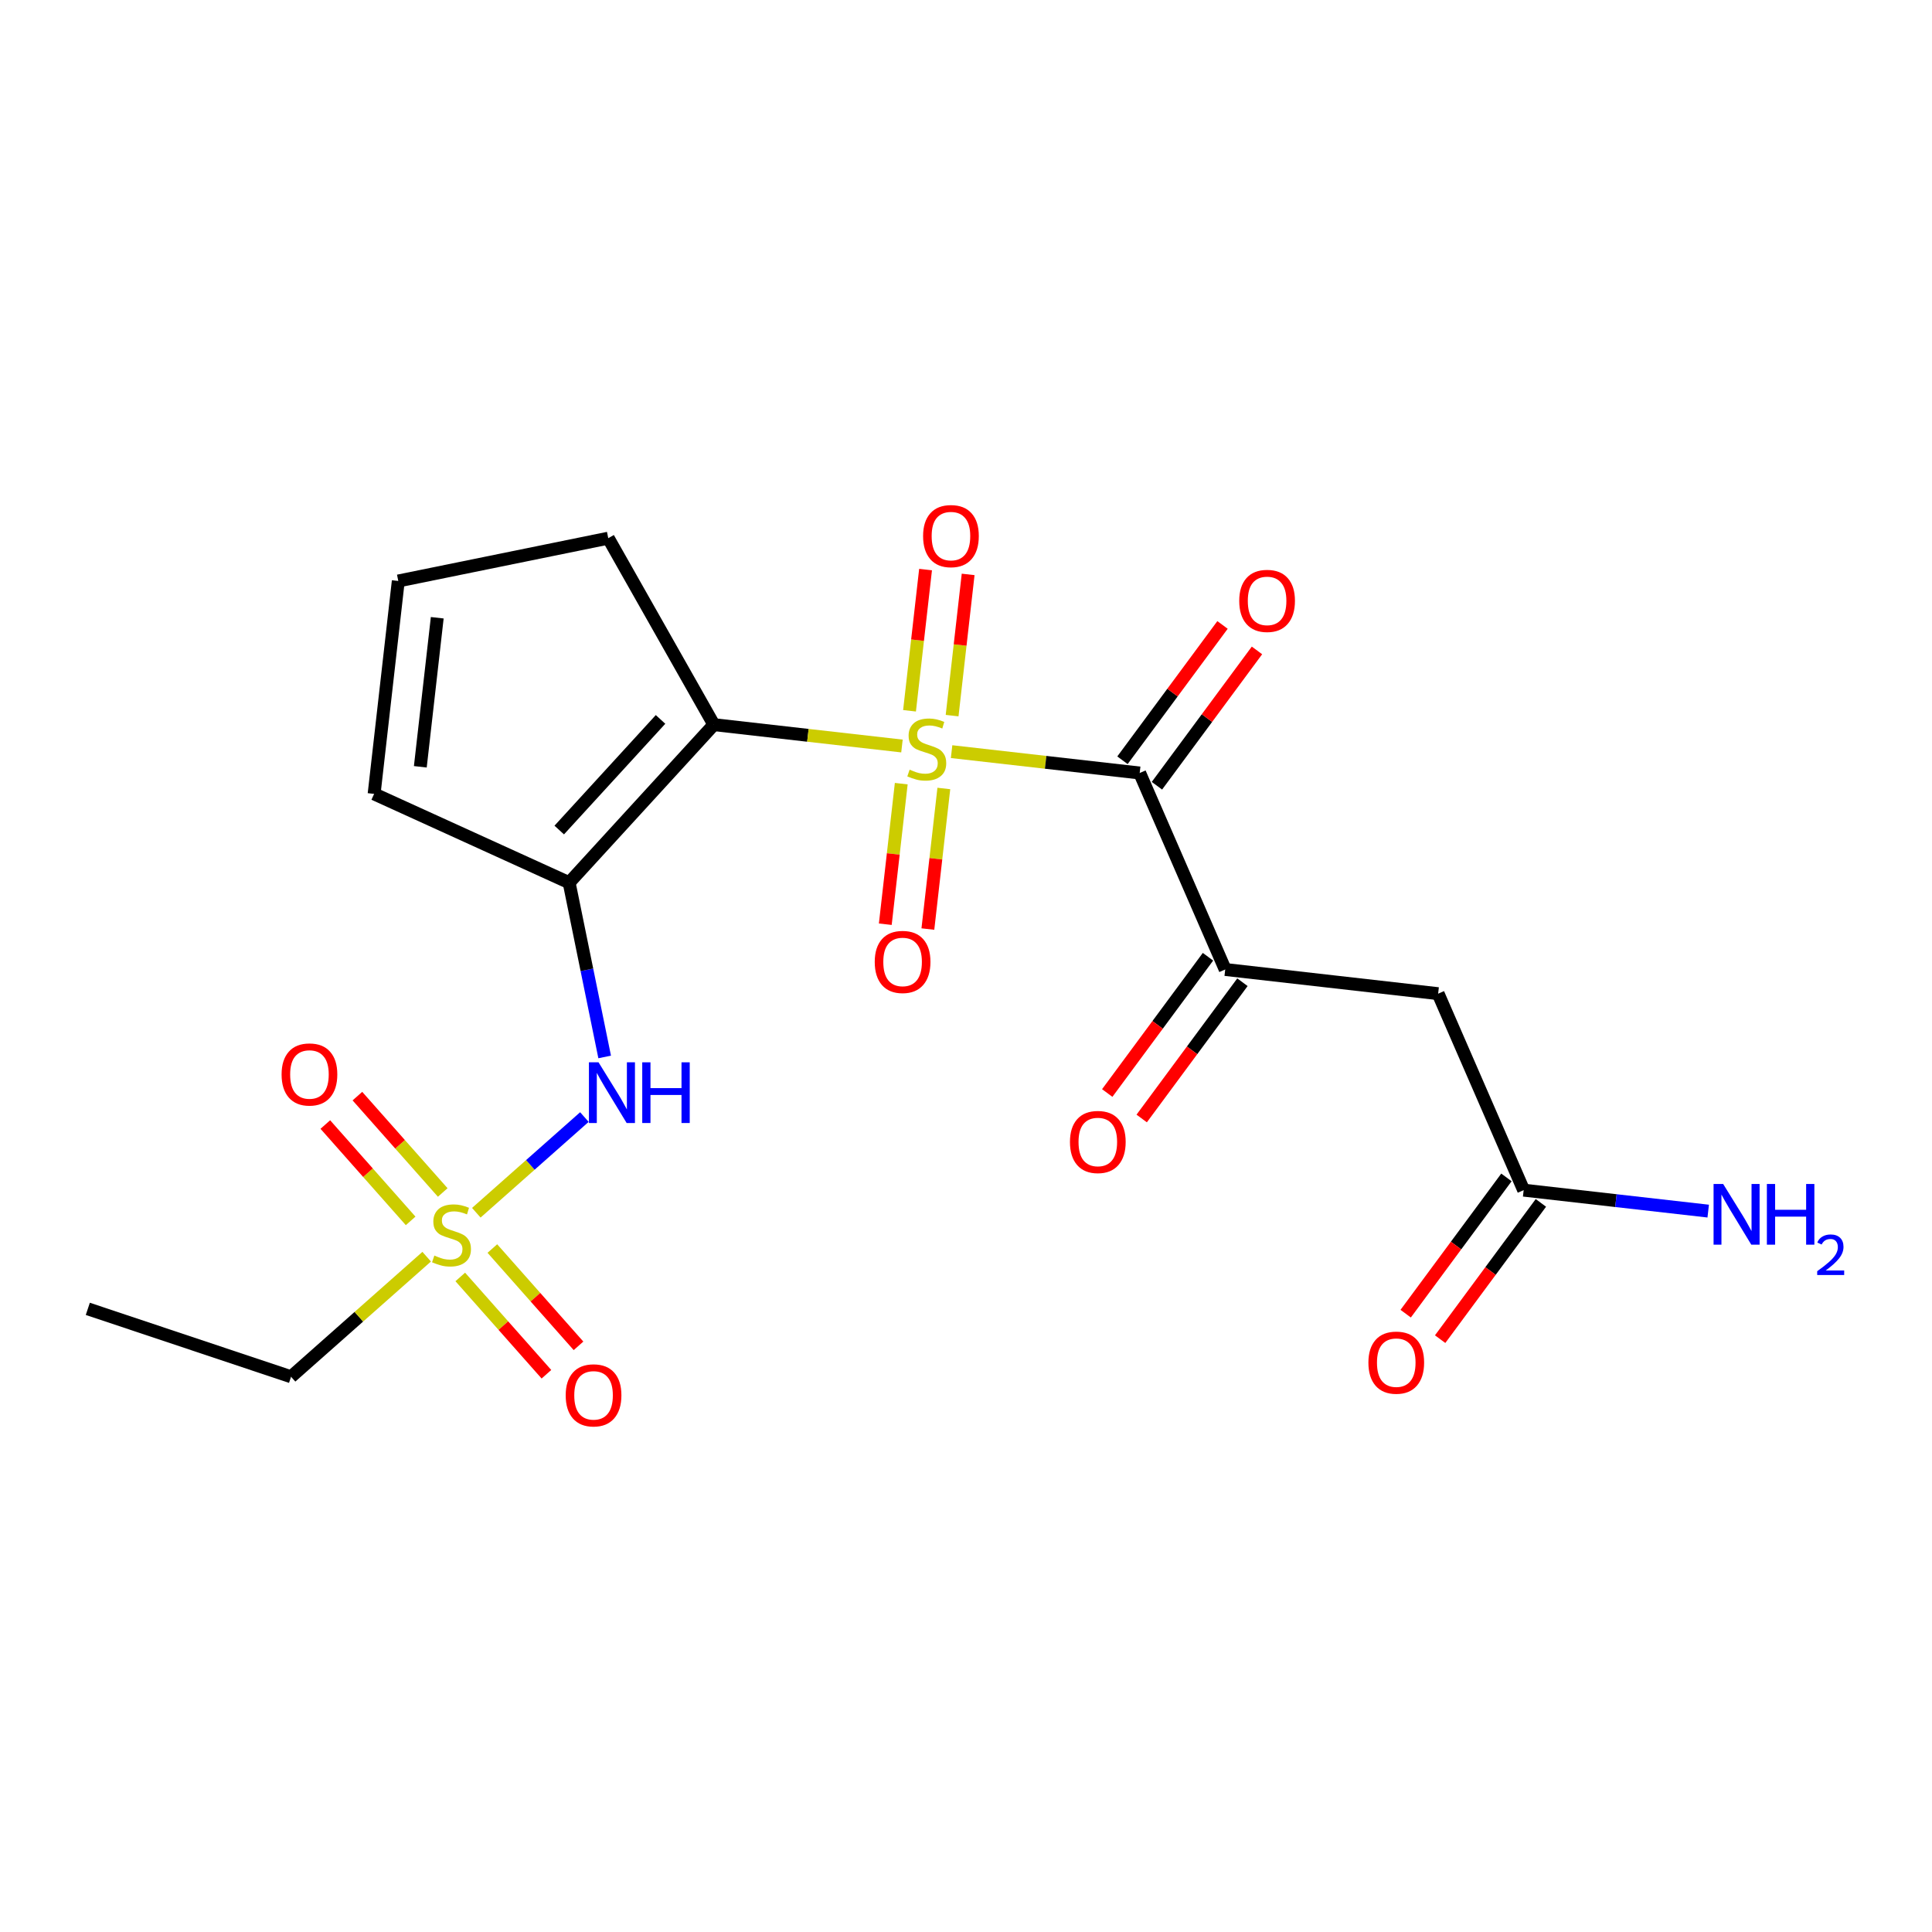 <?xml version='1.0' encoding='iso-8859-1'?>
<svg version='1.1' baseProfile='full'
              xmlns='http://www.w3.org/2000/svg'
                      xmlns:rdkit='http://www.rdkit.org/xml'
                      xmlns:xlink='http://www.w3.org/1999/xlink'
                  xml:space='preserve'
width='300px' height='300px' viewBox='0 0 300 300'>
<!-- END OF HEADER -->
<rect style='opacity:1.0;fill:#FFFFFF;stroke:none' width='300' height='300' x='0' y='0'> </rect>
<rect style='opacity:1.0;fill:#FFFFFF;stroke:none' width='300' height='300' x='0' y='0'> </rect>
<path class='bond-0 atom-0 atom-1' d='M 13.636,203.238 L 45.196,213.784' style='fill:none;fill-rule:evenodd;stroke:#000000;stroke-width:2.0px;stroke-linecap:butt;stroke-linejoin:miter;stroke-opacity:1' />
<path class='bond-1 atom-1 atom-2' d='M 45.196,213.784 L 55.726,204.461' style='fill:none;fill-rule:evenodd;stroke:#000000;stroke-width:2.0px;stroke-linecap:butt;stroke-linejoin:miter;stroke-opacity:1' />
<path class='bond-1 atom-1 atom-2' d='M 55.726,204.461 L 66.255,195.138' style='fill:none;fill-rule:evenodd;stroke:#CCCC00;stroke-width:2.0px;stroke-linecap:butt;stroke-linejoin:miter;stroke-opacity:1' />
<path class='bond-2 atom-2 atom-3' d='M 68.747,185.168 L 62.123,177.687' style='fill:none;fill-rule:evenodd;stroke:#CCCC00;stroke-width:2.0px;stroke-linecap:butt;stroke-linejoin:miter;stroke-opacity:1' />
<path class='bond-2 atom-2 atom-3' d='M 62.123,177.687 L 55.498,170.205' style='fill:none;fill-rule:evenodd;stroke:#FF0000;stroke-width:2.0px;stroke-linecap:butt;stroke-linejoin:miter;stroke-opacity:1' />
<path class='bond-2 atom-2 atom-3' d='M 63.764,189.58 L 57.14,182.098' style='fill:none;fill-rule:evenodd;stroke:#CCCC00;stroke-width:2.0px;stroke-linecap:butt;stroke-linejoin:miter;stroke-opacity:1' />
<path class='bond-2 atom-2 atom-3' d='M 57.14,182.098 L 50.516,174.617' style='fill:none;fill-rule:evenodd;stroke:#FF0000;stroke-width:2.0px;stroke-linecap:butt;stroke-linejoin:miter;stroke-opacity:1' />
<path class='bond-3 atom-2 atom-4' d='M 71.471,198.284 L 78.16,205.839' style='fill:none;fill-rule:evenodd;stroke:#CCCC00;stroke-width:2.0px;stroke-linecap:butt;stroke-linejoin:miter;stroke-opacity:1' />
<path class='bond-3 atom-2 atom-4' d='M 78.16,205.839 L 84.849,213.393' style='fill:none;fill-rule:evenodd;stroke:#FF0000;stroke-width:2.0px;stroke-linecap:butt;stroke-linejoin:miter;stroke-opacity:1' />
<path class='bond-3 atom-2 atom-4' d='M 76.453,193.872 L 83.142,201.427' style='fill:none;fill-rule:evenodd;stroke:#CCCC00;stroke-width:2.0px;stroke-linecap:butt;stroke-linejoin:miter;stroke-opacity:1' />
<path class='bond-3 atom-2 atom-4' d='M 83.142,201.427 L 89.831,208.982' style='fill:none;fill-rule:evenodd;stroke:#FF0000;stroke-width:2.0px;stroke-linecap:butt;stroke-linejoin:miter;stroke-opacity:1' />
<path class='bond-4 atom-2 atom-5' d='M 73.962,188.314 L 82.353,180.885' style='fill:none;fill-rule:evenodd;stroke:#CCCC00;stroke-width:2.0px;stroke-linecap:butt;stroke-linejoin:miter;stroke-opacity:1' />
<path class='bond-4 atom-2 atom-5' d='M 82.353,180.885 L 90.745,173.455' style='fill:none;fill-rule:evenodd;stroke:#0000FF;stroke-width:2.0px;stroke-linecap:butt;stroke-linejoin:miter;stroke-opacity:1' />
<path class='bond-5 atom-5 atom-6' d='M 93.892,164.124 L 91.134,150.594' style='fill:none;fill-rule:evenodd;stroke:#0000FF;stroke-width:2.0px;stroke-linecap:butt;stroke-linejoin:miter;stroke-opacity:1' />
<path class='bond-5 atom-5 atom-6' d='M 91.134,150.594 L 88.376,137.064' style='fill:none;fill-rule:evenodd;stroke:#000000;stroke-width:2.0px;stroke-linecap:butt;stroke-linejoin:miter;stroke-opacity:1' />
<path class='bond-6 atom-6 atom-7' d='M 88.376,137.064 L 110.846,112.523' style='fill:none;fill-rule:evenodd;stroke:#000000;stroke-width:2.0px;stroke-linecap:butt;stroke-linejoin:miter;stroke-opacity:1' />
<path class='bond-6 atom-6 atom-7' d='M 86.838,128.888 L 102.568,111.71' style='fill:none;fill-rule:evenodd;stroke:#000000;stroke-width:2.0px;stroke-linecap:butt;stroke-linejoin:miter;stroke-opacity:1' />
<path class='bond-21 atom-21 atom-6' d='M 58.092,123.276 L 88.376,137.064' style='fill:none;fill-rule:evenodd;stroke:#000000;stroke-width:2.0px;stroke-linecap:butt;stroke-linejoin:miter;stroke-opacity:1' />
<path class='bond-7 atom-7 atom-8' d='M 110.846,112.523 L 125.451,114.181' style='fill:none;fill-rule:evenodd;stroke:#000000;stroke-width:2.0px;stroke-linecap:butt;stroke-linejoin:miter;stroke-opacity:1' />
<path class='bond-7 atom-7 atom-8' d='M 125.451,114.181 L 140.056,115.839' style='fill:none;fill-rule:evenodd;stroke:#CCCC00;stroke-width:2.0px;stroke-linecap:butt;stroke-linejoin:miter;stroke-opacity:1' />
<path class='bond-18 atom-7 atom-19' d='M 110.846,112.523 L 94.45,83.568' style='fill:none;fill-rule:evenodd;stroke:#000000;stroke-width:2.0px;stroke-linecap:butt;stroke-linejoin:miter;stroke-opacity:1' />
<path class='bond-8 atom-8 atom-9' d='M 147.843,111.122 L 149.088,100.158' style='fill:none;fill-rule:evenodd;stroke:#CCCC00;stroke-width:2.0px;stroke-linecap:butt;stroke-linejoin:miter;stroke-opacity:1' />
<path class='bond-8 atom-8 atom-9' d='M 149.088,100.158 L 150.333,89.194' style='fill:none;fill-rule:evenodd;stroke:#FF0000;stroke-width:2.0px;stroke-linecap:butt;stroke-linejoin:miter;stroke-opacity:1' />
<path class='bond-8 atom-8 atom-9' d='M 141.231,110.371 L 142.476,99.407' style='fill:none;fill-rule:evenodd;stroke:#CCCC00;stroke-width:2.0px;stroke-linecap:butt;stroke-linejoin:miter;stroke-opacity:1' />
<path class='bond-8 atom-8 atom-9' d='M 142.476,99.407 L 143.721,88.443' style='fill:none;fill-rule:evenodd;stroke:#FF0000;stroke-width:2.0px;stroke-linecap:butt;stroke-linejoin:miter;stroke-opacity:1' />
<path class='bond-9 atom-8 atom-10' d='M 139.946,121.685 L 138.707,132.599' style='fill:none;fill-rule:evenodd;stroke:#CCCC00;stroke-width:2.0px;stroke-linecap:butt;stroke-linejoin:miter;stroke-opacity:1' />
<path class='bond-9 atom-8 atom-10' d='M 138.707,132.599 L 137.467,143.512' style='fill:none;fill-rule:evenodd;stroke:#FF0000;stroke-width:2.0px;stroke-linecap:butt;stroke-linejoin:miter;stroke-opacity:1' />
<path class='bond-9 atom-8 atom-10' d='M 146.558,122.435 L 145.319,133.349' style='fill:none;fill-rule:evenodd;stroke:#CCCC00;stroke-width:2.0px;stroke-linecap:butt;stroke-linejoin:miter;stroke-opacity:1' />
<path class='bond-9 atom-8 atom-10' d='M 145.319,133.349 L 144.08,144.263' style='fill:none;fill-rule:evenodd;stroke:#FF0000;stroke-width:2.0px;stroke-linecap:butt;stroke-linejoin:miter;stroke-opacity:1' />
<path class='bond-10 atom-8 atom-11' d='M 147.762,116.714 L 162.367,118.373' style='fill:none;fill-rule:evenodd;stroke:#CCCC00;stroke-width:2.0px;stroke-linecap:butt;stroke-linejoin:miter;stroke-opacity:1' />
<path class='bond-10 atom-8 atom-11' d='M 162.367,118.373 L 176.971,120.031' style='fill:none;fill-rule:evenodd;stroke:#000000;stroke-width:2.0px;stroke-linecap:butt;stroke-linejoin:miter;stroke-opacity:1' />
<path class='bond-11 atom-11 atom-12' d='M 179.647,122.009 L 187.415,111.503' style='fill:none;fill-rule:evenodd;stroke:#000000;stroke-width:2.0px;stroke-linecap:butt;stroke-linejoin:miter;stroke-opacity:1' />
<path class='bond-11 atom-11 atom-12' d='M 187.415,111.503 L 195.183,100.997' style='fill:none;fill-rule:evenodd;stroke:#FF0000;stroke-width:2.0px;stroke-linecap:butt;stroke-linejoin:miter;stroke-opacity:1' />
<path class='bond-11 atom-11 atom-12' d='M 174.296,118.053 L 182.064,107.547' style='fill:none;fill-rule:evenodd;stroke:#000000;stroke-width:2.0px;stroke-linecap:butt;stroke-linejoin:miter;stroke-opacity:1' />
<path class='bond-11 atom-11 atom-12' d='M 182.064,107.547 L 189.832,97.04' style='fill:none;fill-rule:evenodd;stroke:#FF0000;stroke-width:2.0px;stroke-linecap:butt;stroke-linejoin:miter;stroke-opacity:1' />
<path class='bond-12 atom-11 atom-13' d='M 176.971,120.031 L 190.251,150.541' style='fill:none;fill-rule:evenodd;stroke:#000000;stroke-width:2.0px;stroke-linecap:butt;stroke-linejoin:miter;stroke-opacity:1' />
<path class='bond-13 atom-13 atom-14' d='M 187.575,148.563 L 179.753,159.142' style='fill:none;fill-rule:evenodd;stroke:#000000;stroke-width:2.0px;stroke-linecap:butt;stroke-linejoin:miter;stroke-opacity:1' />
<path class='bond-13 atom-13 atom-14' d='M 179.753,159.142 L 171.931,169.722' style='fill:none;fill-rule:evenodd;stroke:#FF0000;stroke-width:2.0px;stroke-linecap:butt;stroke-linejoin:miter;stroke-opacity:1' />
<path class='bond-13 atom-13 atom-14' d='M 192.926,152.519 L 185.104,163.099' style='fill:none;fill-rule:evenodd;stroke:#000000;stroke-width:2.0px;stroke-linecap:butt;stroke-linejoin:miter;stroke-opacity:1' />
<path class='bond-13 atom-13 atom-14' d='M 185.104,163.099 L 177.282,173.678' style='fill:none;fill-rule:evenodd;stroke:#FF0000;stroke-width:2.0px;stroke-linecap:butt;stroke-linejoin:miter;stroke-opacity:1' />
<path class='bond-14 atom-13 atom-15' d='M 190.251,150.541 L 223.313,154.296' style='fill:none;fill-rule:evenodd;stroke:#000000;stroke-width:2.0px;stroke-linecap:butt;stroke-linejoin:miter;stroke-opacity:1' />
<path class='bond-15 atom-15 atom-16' d='M 223.313,154.296 L 236.593,184.806' style='fill:none;fill-rule:evenodd;stroke:#000000;stroke-width:2.0px;stroke-linecap:butt;stroke-linejoin:miter;stroke-opacity:1' />
<path class='bond-16 atom-16 atom-17' d='M 236.593,184.806 L 250.921,186.433' style='fill:none;fill-rule:evenodd;stroke:#000000;stroke-width:2.0px;stroke-linecap:butt;stroke-linejoin:miter;stroke-opacity:1' />
<path class='bond-16 atom-16 atom-17' d='M 250.921,186.433 L 265.25,188.06' style='fill:none;fill-rule:evenodd;stroke:#0000FF;stroke-width:2.0px;stroke-linecap:butt;stroke-linejoin:miter;stroke-opacity:1' />
<path class='bond-17 atom-16 atom-18' d='M 233.918,182.827 L 226.095,193.407' style='fill:none;fill-rule:evenodd;stroke:#000000;stroke-width:2.0px;stroke-linecap:butt;stroke-linejoin:miter;stroke-opacity:1' />
<path class='bond-17 atom-16 atom-18' d='M 226.095,193.407 L 218.273,203.986' style='fill:none;fill-rule:evenodd;stroke:#FF0000;stroke-width:2.0px;stroke-linecap:butt;stroke-linejoin:miter;stroke-opacity:1' />
<path class='bond-17 atom-16 atom-18' d='M 239.269,186.784 L 231.446,197.363' style='fill:none;fill-rule:evenodd;stroke:#000000;stroke-width:2.0px;stroke-linecap:butt;stroke-linejoin:miter;stroke-opacity:1' />
<path class='bond-17 atom-16 atom-18' d='M 231.446,197.363 L 223.624,207.943' style='fill:none;fill-rule:evenodd;stroke:#FF0000;stroke-width:2.0px;stroke-linecap:butt;stroke-linejoin:miter;stroke-opacity:1' />
<path class='bond-19 atom-19 atom-20' d='M 94.45,83.568 L 61.846,90.214' style='fill:none;fill-rule:evenodd;stroke:#000000;stroke-width:2.0px;stroke-linecap:butt;stroke-linejoin:miter;stroke-opacity:1' />
<path class='bond-20 atom-20 atom-21' d='M 61.846,90.214 L 58.092,123.276' style='fill:none;fill-rule:evenodd;stroke:#000000;stroke-width:2.0px;stroke-linecap:butt;stroke-linejoin:miter;stroke-opacity:1' />
<path class='bond-20 atom-20 atom-21' d='M 67.895,95.924 L 65.267,119.068' style='fill:none;fill-rule:evenodd;stroke:#000000;stroke-width:2.0px;stroke-linecap:butt;stroke-linejoin:miter;stroke-opacity:1' />
<path  class='atom-2' d='M 67.447 194.96
Q 67.553 195, 67.992 195.187
Q 68.432 195.373, 68.911 195.493
Q 69.403 195.599, 69.882 195.599
Q 70.774 195.599, 71.293 195.173
Q 71.812 194.734, 71.812 193.975
Q 71.812 193.456, 71.546 193.137
Q 71.293 192.817, 70.894 192.644
Q 70.495 192.471, 69.829 192.272
Q 68.991 192.019, 68.485 191.779
Q 67.992 191.54, 67.633 191.034
Q 67.287 190.528, 67.287 189.676
Q 67.287 188.492, 68.086 187.76
Q 68.897 187.028, 70.495 187.028
Q 71.586 187.028, 72.824 187.547
L 72.518 188.572
Q 71.386 188.106, 70.535 188.106
Q 69.616 188.106, 69.111 188.492
Q 68.605 188.864, 68.618 189.517
Q 68.618 190.022, 68.871 190.328
Q 69.137 190.635, 69.51 190.808
Q 69.896 190.981, 70.535 191.18
Q 71.386 191.447, 71.892 191.713
Q 72.398 191.979, 72.757 192.525
Q 73.13 193.057, 73.13 193.975
Q 73.13 195.28, 72.252 195.985
Q 71.386 196.677, 69.936 196.677
Q 69.097 196.677, 68.458 196.491
Q 67.833 196.318, 67.087 196.012
L 67.447 194.96
' fill='#CCCC00'/>
<path  class='atom-3' d='M 43.725 166.84
Q 43.725 164.577, 44.843 163.312
Q 45.961 162.048, 48.051 162.048
Q 50.14 162.048, 51.258 163.312
Q 52.377 164.577, 52.377 166.84
Q 52.377 169.129, 51.245 170.433
Q 50.114 171.724, 48.051 171.724
Q 45.974 171.724, 44.843 170.433
Q 43.725 169.142, 43.725 166.84
M 48.051 170.66
Q 49.488 170.66, 50.26 169.701
Q 51.045 168.73, 51.045 166.84
Q 51.045 164.99, 50.26 164.058
Q 49.488 163.113, 48.051 163.113
Q 46.613 163.113, 45.828 164.045
Q 45.056 164.976, 45.056 166.84
Q 45.056 168.743, 45.828 169.701
Q 46.613 170.66, 48.051 170.66
' fill='#FF0000'/>
<path  class='atom-4' d='M 87.841 216.666
Q 87.841 214.403, 88.959 213.139
Q 90.077 211.874, 92.167 211.874
Q 94.256 211.874, 95.374 213.139
Q 96.492 214.403, 96.492 216.666
Q 96.492 218.955, 95.361 220.259
Q 94.23 221.55, 92.167 221.55
Q 90.09 221.55, 88.959 220.259
Q 87.841 218.968, 87.841 216.666
M 92.167 220.486
Q 93.604 220.486, 94.376 219.527
Q 95.161 218.556, 95.161 216.666
Q 95.161 214.816, 94.376 213.884
Q 93.604 212.939, 92.167 212.939
Q 90.729 212.939, 89.944 213.871
Q 89.172 214.802, 89.172 216.666
Q 89.172 218.569, 89.944 219.527
Q 90.729 220.486, 92.167 220.486
' fill='#FF0000'/>
<path  class='atom-5' d='M 92.939 164.956
L 96.027 169.948
Q 96.333 170.44, 96.825 171.332
Q 97.318 172.224, 97.344 172.277
L 97.344 164.956
L 98.596 164.956
L 98.596 174.38
L 97.304 174.38
L 93.99 168.923
Q 93.604 168.284, 93.192 167.552
Q 92.792 166.82, 92.673 166.593
L 92.673 174.38
L 91.448 174.38
L 91.448 164.956
L 92.939 164.956
' fill='#0000FF'/>
<path  class='atom-5' d='M 99.727 164.956
L 101.005 164.956
L 101.005 168.963
L 105.823 168.963
L 105.823 164.956
L 107.101 164.956
L 107.101 174.38
L 105.823 174.38
L 105.823 170.027
L 101.005 170.027
L 101.005 174.38
L 99.727 174.38
L 99.727 164.956
' fill='#0000FF'/>
<path  class='atom-8' d='M 141.247 119.511
Q 141.353 119.551, 141.792 119.737
Q 142.232 119.924, 142.711 120.044
Q 143.203 120.15, 143.683 120.15
Q 144.574 120.15, 145.093 119.724
Q 145.612 119.285, 145.612 118.526
Q 145.612 118.007, 145.346 117.688
Q 145.093 117.368, 144.694 117.195
Q 144.295 117.022, 143.629 116.823
Q 142.791 116.57, 142.285 116.33
Q 141.792 116.091, 141.433 115.585
Q 141.087 115.079, 141.087 114.227
Q 141.087 113.043, 141.886 112.31
Q 142.698 111.578, 144.295 111.578
Q 145.386 111.578, 146.624 112.098
L 146.318 113.122
Q 145.187 112.657, 144.335 112.657
Q 143.416 112.657, 142.911 113.043
Q 142.405 113.415, 142.418 114.067
Q 142.418 114.573, 142.671 114.879
Q 142.937 115.185, 143.31 115.358
Q 143.696 115.532, 144.335 115.731
Q 145.187 115.997, 145.692 116.264
Q 146.198 116.53, 146.557 117.075
Q 146.93 117.608, 146.93 118.526
Q 146.93 119.831, 146.052 120.536
Q 145.187 121.228, 143.736 121.228
Q 142.897 121.228, 142.258 121.042
Q 141.633 120.869, 140.887 120.563
L 141.247 119.511
' fill='#CCCC00'/>
<path  class='atom-9' d='M 143.337 83.241
Q 143.337 80.978, 144.455 79.714
Q 145.573 78.45, 147.663 78.45
Q 149.753 78.45, 150.871 79.714
Q 151.989 80.978, 151.989 83.241
Q 151.989 85.53, 150.858 86.835
Q 149.726 88.126, 147.663 88.126
Q 145.587 88.126, 144.455 86.835
Q 143.337 85.544, 143.337 83.241
M 147.663 87.061
Q 149.101 87.061, 149.873 86.103
Q 150.658 85.131, 150.658 83.241
Q 150.658 81.391, 149.873 80.459
Q 149.101 79.514, 147.663 79.514
Q 146.226 79.514, 145.44 80.446
Q 144.668 81.378, 144.668 83.241
Q 144.668 85.144, 145.44 86.103
Q 146.226 87.061, 147.663 87.061
' fill='#FF0000'/>
<path  class='atom-10' d='M 135.829 149.366
Q 135.829 147.103, 136.947 145.839
Q 138.065 144.574, 140.154 144.574
Q 142.244 144.574, 143.362 145.839
Q 144.48 147.103, 144.48 149.366
Q 144.48 151.655, 143.349 152.96
Q 142.217 154.251, 140.154 154.251
Q 138.078 154.251, 136.947 152.96
Q 135.829 151.668, 135.829 149.366
M 140.154 153.186
Q 141.592 153.186, 142.364 152.227
Q 143.149 151.256, 143.149 149.366
Q 143.149 147.516, 142.364 146.584
Q 141.592 145.639, 140.154 145.639
Q 138.717 145.639, 137.932 146.571
Q 137.16 147.502, 137.16 149.366
Q 137.16 151.269, 137.932 152.227
Q 138.717 153.186, 140.154 153.186
' fill='#FF0000'/>
<path  class='atom-12' d='M 192.428 93.302
Q 192.428 91.04, 193.546 89.775
Q 194.664 88.511, 196.754 88.511
Q 198.843 88.511, 199.961 89.775
Q 201.079 91.04, 201.079 93.302
Q 201.079 95.591, 199.948 96.896
Q 198.817 98.187, 196.754 98.187
Q 194.677 98.187, 193.546 96.896
Q 192.428 95.605, 192.428 93.302
M 196.754 97.122
Q 198.191 97.122, 198.963 96.164
Q 199.748 95.192, 199.748 93.302
Q 199.748 91.452, 198.963 90.52
Q 198.191 89.575, 196.754 89.575
Q 195.316 89.575, 194.531 90.507
Q 193.759 91.439, 193.759 93.302
Q 193.759 95.206, 194.531 96.164
Q 195.316 97.122, 196.754 97.122
' fill='#FF0000'/>
<path  class='atom-14' d='M 166.143 177.323
Q 166.143 175.061, 167.261 173.796
Q 168.379 172.532, 170.468 172.532
Q 172.558 172.532, 173.676 173.796
Q 174.794 175.061, 174.794 177.323
Q 174.794 179.613, 173.663 180.917
Q 172.531 182.208, 170.468 182.208
Q 168.392 182.208, 167.261 180.917
Q 166.143 179.626, 166.143 177.323
M 170.468 181.143
Q 171.906 181.143, 172.678 180.185
Q 173.463 179.214, 173.463 177.323
Q 173.463 175.473, 172.678 174.542
Q 171.906 173.597, 170.468 173.597
Q 169.031 173.597, 168.246 174.528
Q 167.474 175.46, 167.474 177.323
Q 167.474 179.227, 168.246 180.185
Q 169.031 181.143, 170.468 181.143
' fill='#FF0000'/>
<path  class='atom-17' d='M 267.572 183.848
L 270.66 188.839
Q 270.966 189.332, 271.459 190.224
Q 271.951 191.115, 271.978 191.169
L 271.978 183.848
L 273.229 183.848
L 273.229 193.272
L 271.938 193.272
L 268.624 187.815
Q 268.238 187.176, 267.825 186.444
Q 267.426 185.712, 267.306 185.485
L 267.306 193.272
L 266.082 193.272
L 266.082 183.848
L 267.572 183.848
' fill='#0000FF'/>
<path  class='atom-17' d='M 274.36 183.848
L 275.638 183.848
L 275.638 187.855
L 280.456 187.855
L 280.456 183.848
L 281.734 183.848
L 281.734 193.272
L 280.456 193.272
L 280.456 188.919
L 275.638 188.919
L 275.638 193.272
L 274.36 193.272
L 274.36 183.848
' fill='#0000FF'/>
<path  class='atom-17' d='M 282.191 192.941
Q 282.419 192.352, 282.964 192.027
Q 283.509 191.694, 284.264 191.694
Q 285.204 191.694, 285.731 192.203
Q 286.258 192.713, 286.258 193.617
Q 286.258 194.54, 285.573 195.401
Q 284.897 196.262, 283.491 197.281
L 286.364 197.281
L 286.364 197.983
L 282.173 197.983
L 282.173 197.395
Q 283.333 196.569, 284.018 195.954
Q 284.712 195.339, 285.046 194.786
Q 285.38 194.232, 285.38 193.661
Q 285.38 193.064, 285.081 192.73
Q 284.782 192.396, 284.264 192.396
Q 283.763 192.396, 283.43 192.598
Q 283.096 192.8, 282.859 193.248
L 282.191 192.941
' fill='#0000FF'/>
<path  class='atom-18' d='M 212.485 211.588
Q 212.485 209.325, 213.603 208.061
Q 214.721 206.796, 216.811 206.796
Q 218.9 206.796, 220.018 208.061
Q 221.136 209.325, 221.136 211.588
Q 221.136 213.877, 220.005 215.182
Q 218.874 216.473, 216.811 216.473
Q 214.734 216.473, 213.603 215.182
Q 212.485 213.89, 212.485 211.588
M 216.811 215.408
Q 218.248 215.408, 219.02 214.449
Q 219.805 213.478, 219.805 211.588
Q 219.805 209.738, 219.02 208.806
Q 218.248 207.861, 216.811 207.861
Q 215.373 207.861, 214.588 208.793
Q 213.816 209.724, 213.816 211.588
Q 213.816 213.491, 214.588 214.449
Q 215.373 215.408, 216.811 215.408
' fill='#FF0000'/>
</svg>
